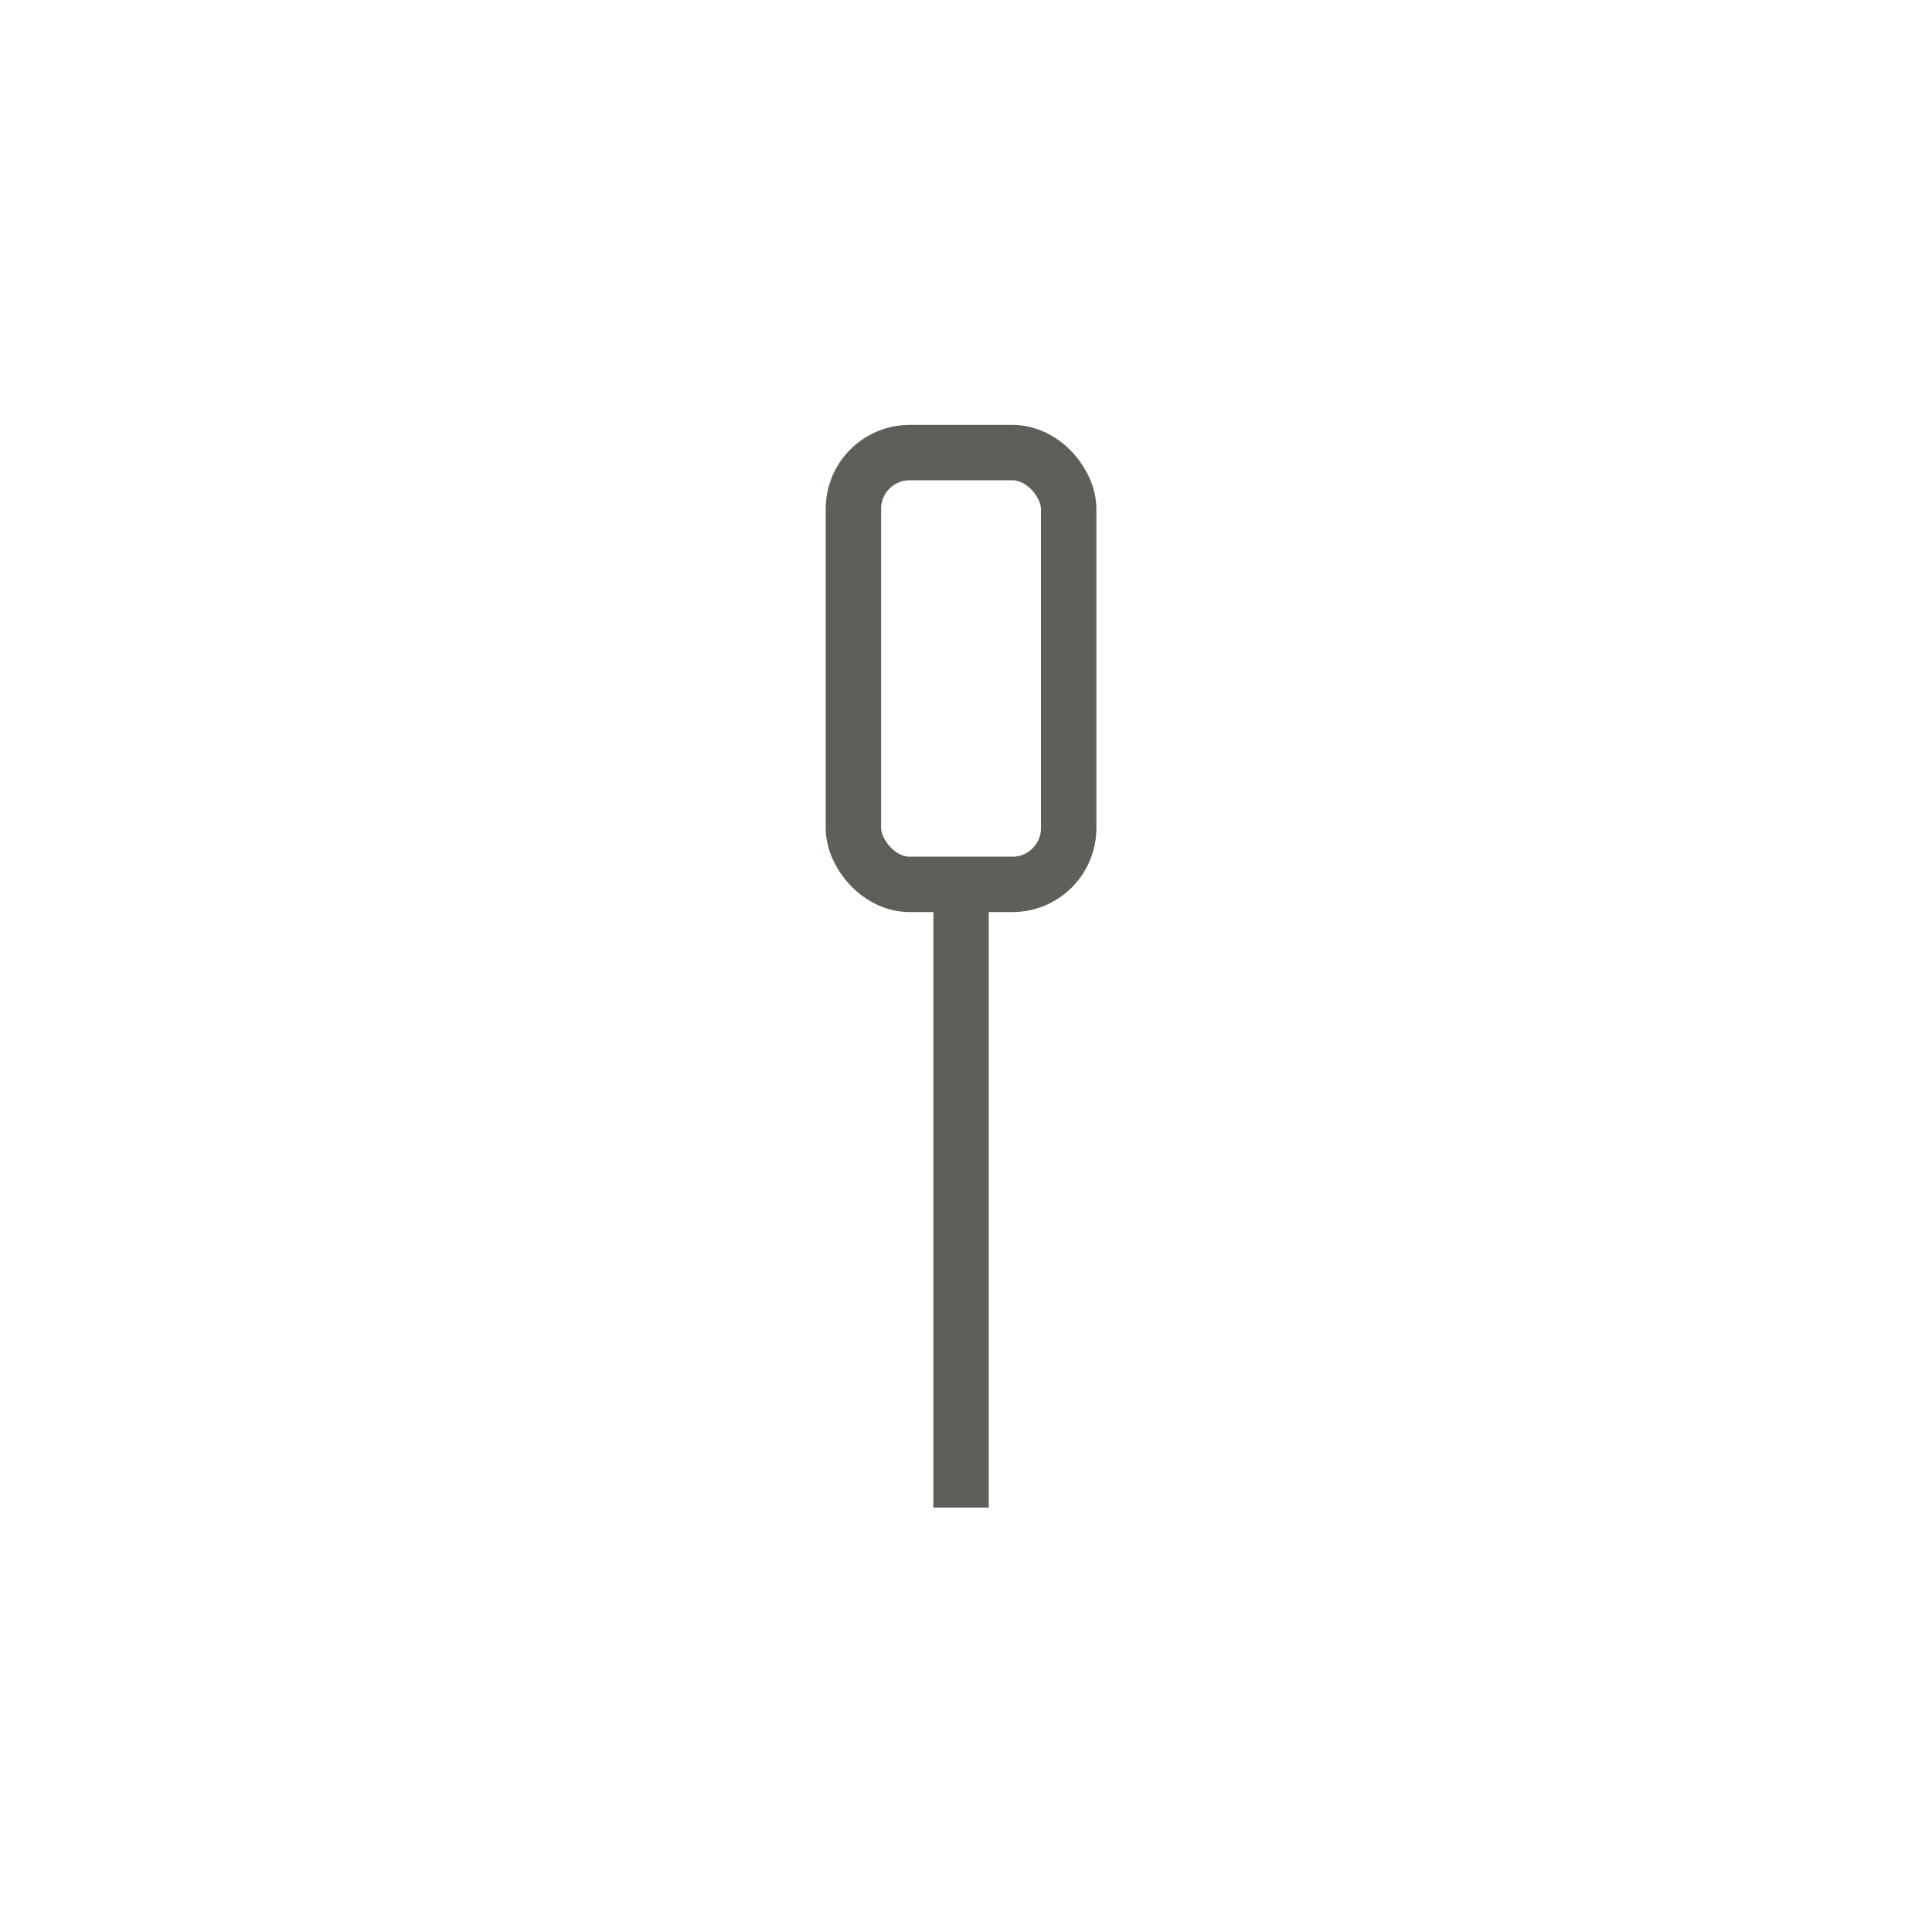 <svg width="241" height="241" viewBox="0 0 241 241" fill="none" xmlns="http://www.w3.org/2000/svg">
<rect x="106.455" y="56.455" width="26.854" height="53.865" rx="7.023" stroke="#5E5F58" stroke-width="6.91"/>
<path d="M119.881 110.399V188.056" stroke="#5E5F58" stroke-width="6.91"/>
</svg>
